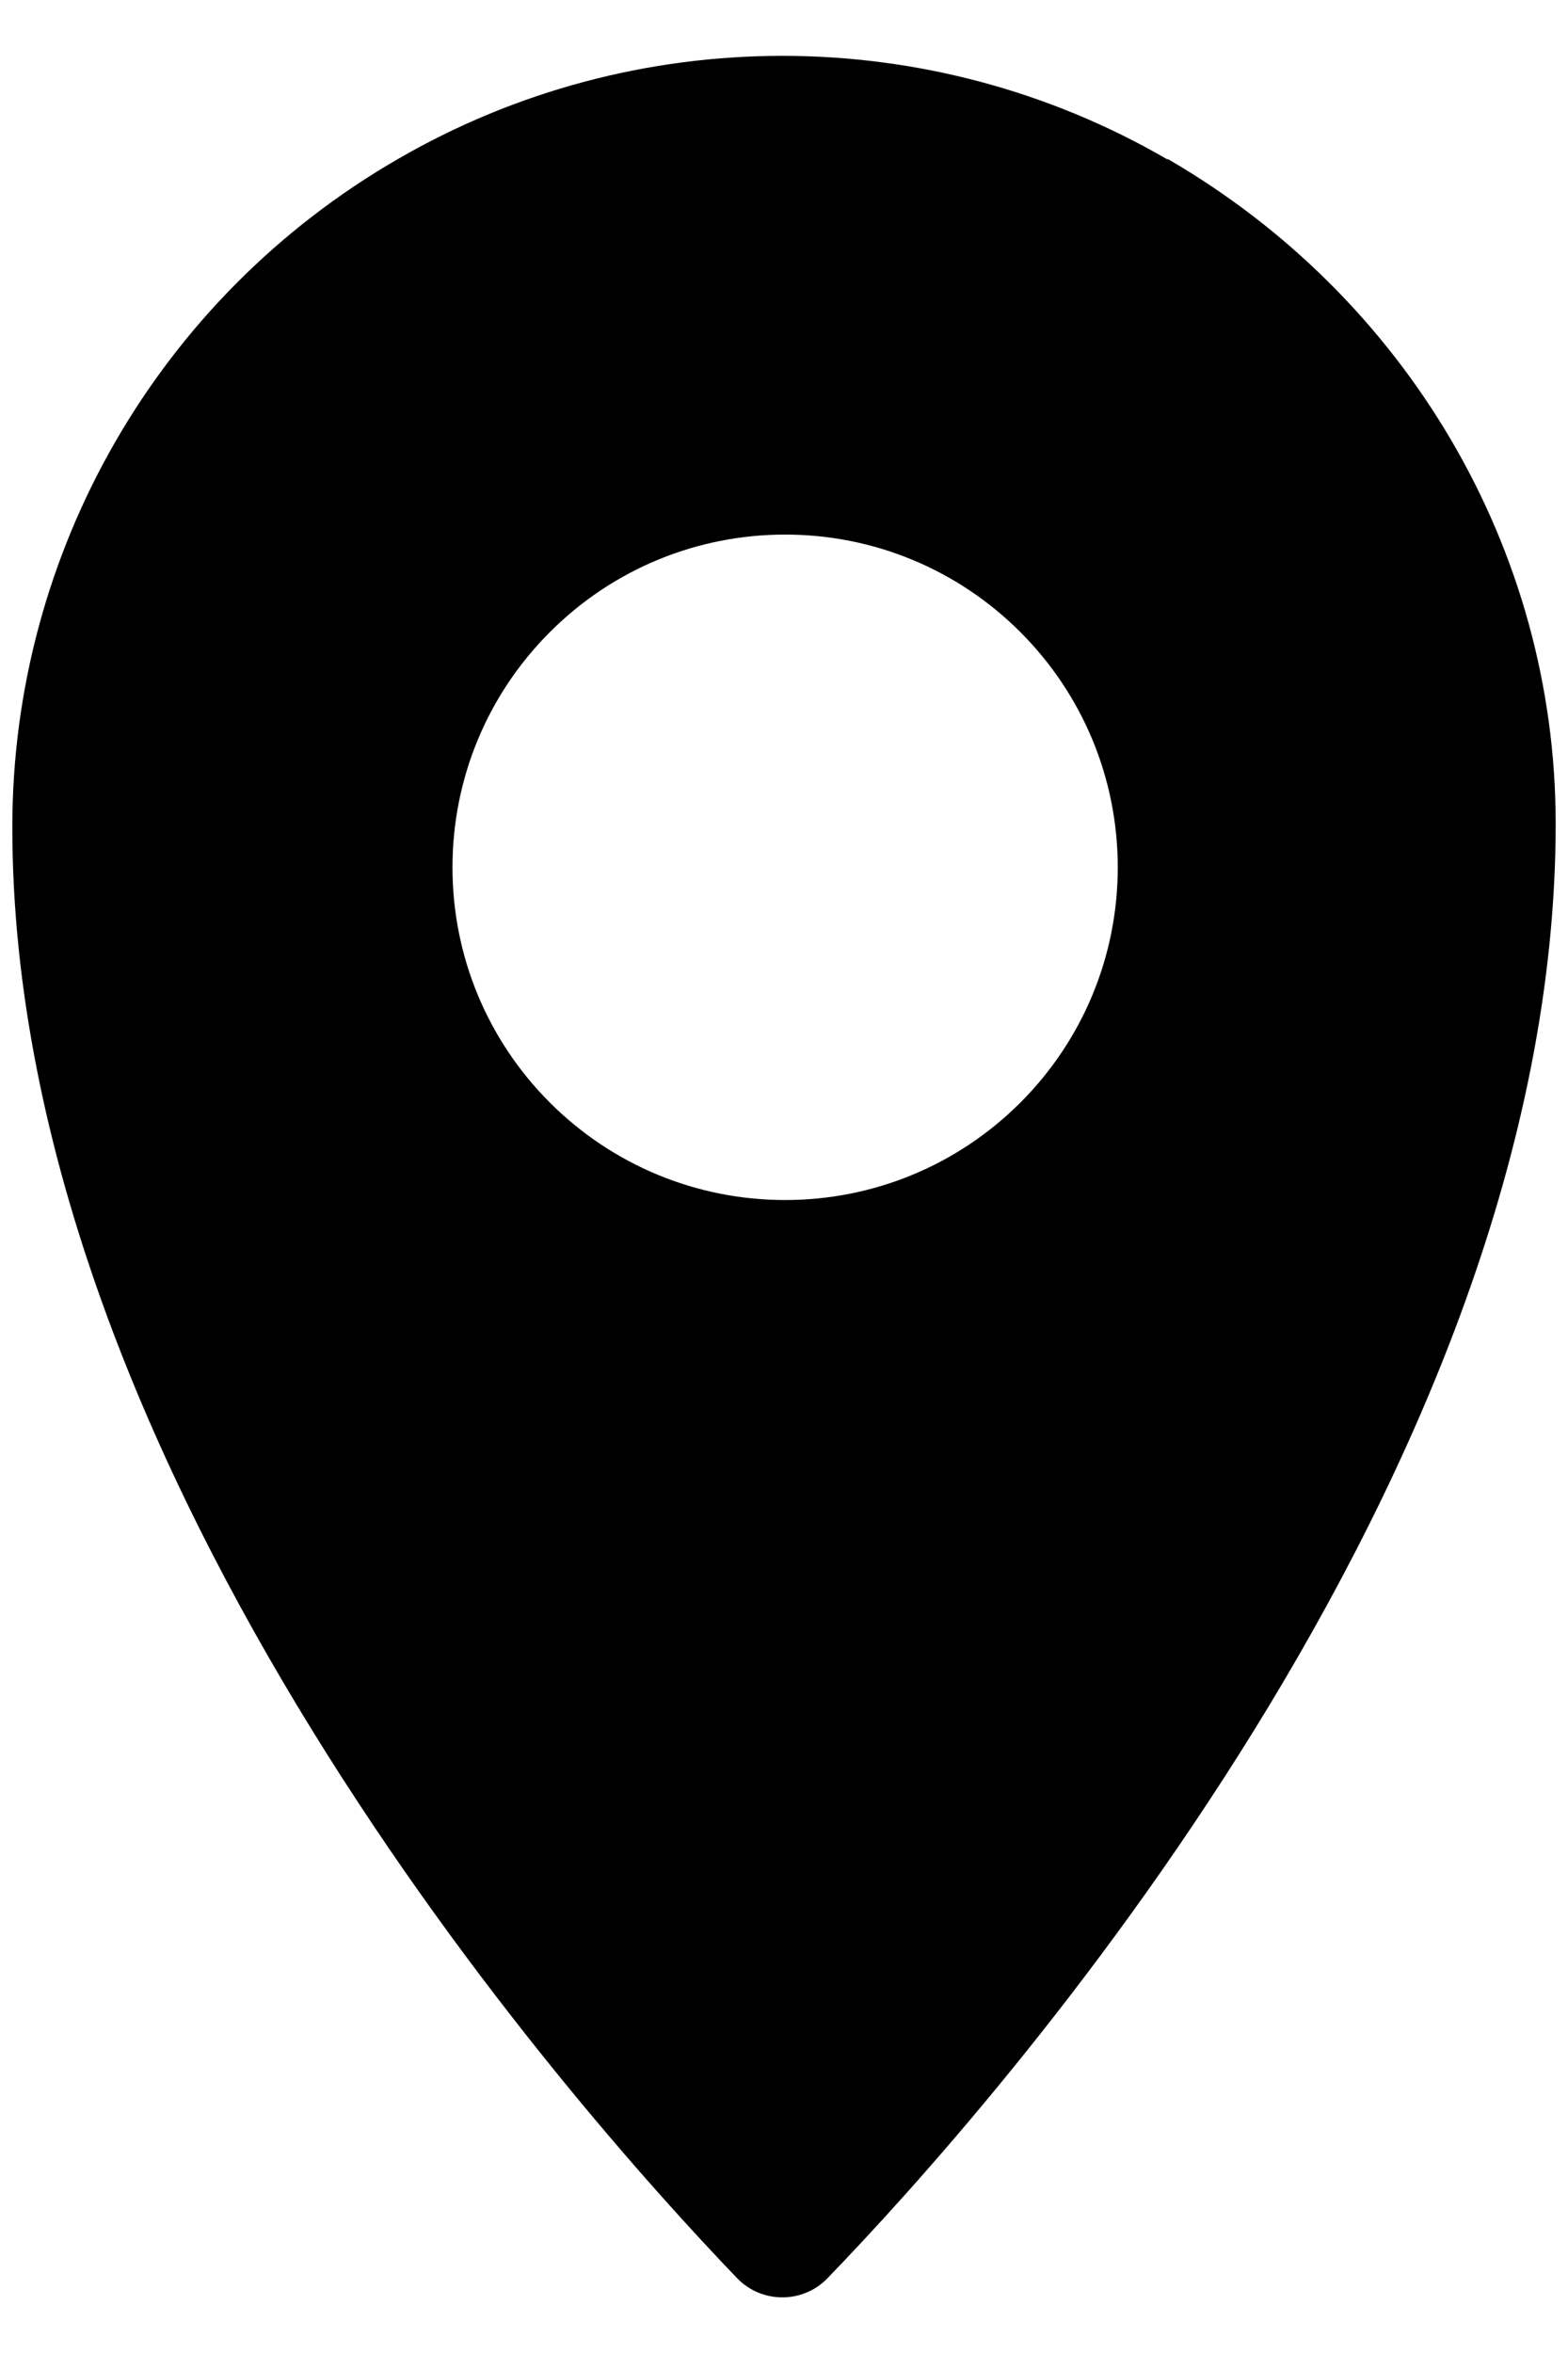 <svg width="14" height="21" viewBox="0 0 14 21" fill="none" xmlns="http://www.w3.org/2000/svg">
<path d="M10.42 1.421C8.3 0.191 5.67 0.191 3.55 1.421C1.42 2.651 0.11 4.921 0.11 7.381C0.11 13.171 5.11 18.8 6.58 20.331C6.8 20.561 7.17 20.561 7.39 20.331C8.87 18.8 13.89 13.161 13.89 7.351C13.89 4.891 12.55 2.651 10.43 1.421H10.42ZM9.11 9.841C8.55 10.4 7.8 10.71 7.01 10.71C6.22 10.71 5.47 10.4 4.91 9.841C4.35 9.281 4.04 8.531 4.04 7.741C4.04 6.951 4.35 6.201 4.91 5.641C5.47 5.081 6.22 4.771 7.01 4.771C7.8 4.771 8.55 5.081 9.11 5.641C9.67 6.201 9.98 6.951 9.98 7.741C9.98 8.531 9.67 9.281 9.11 9.841Z" fill="black"/>
</svg>
